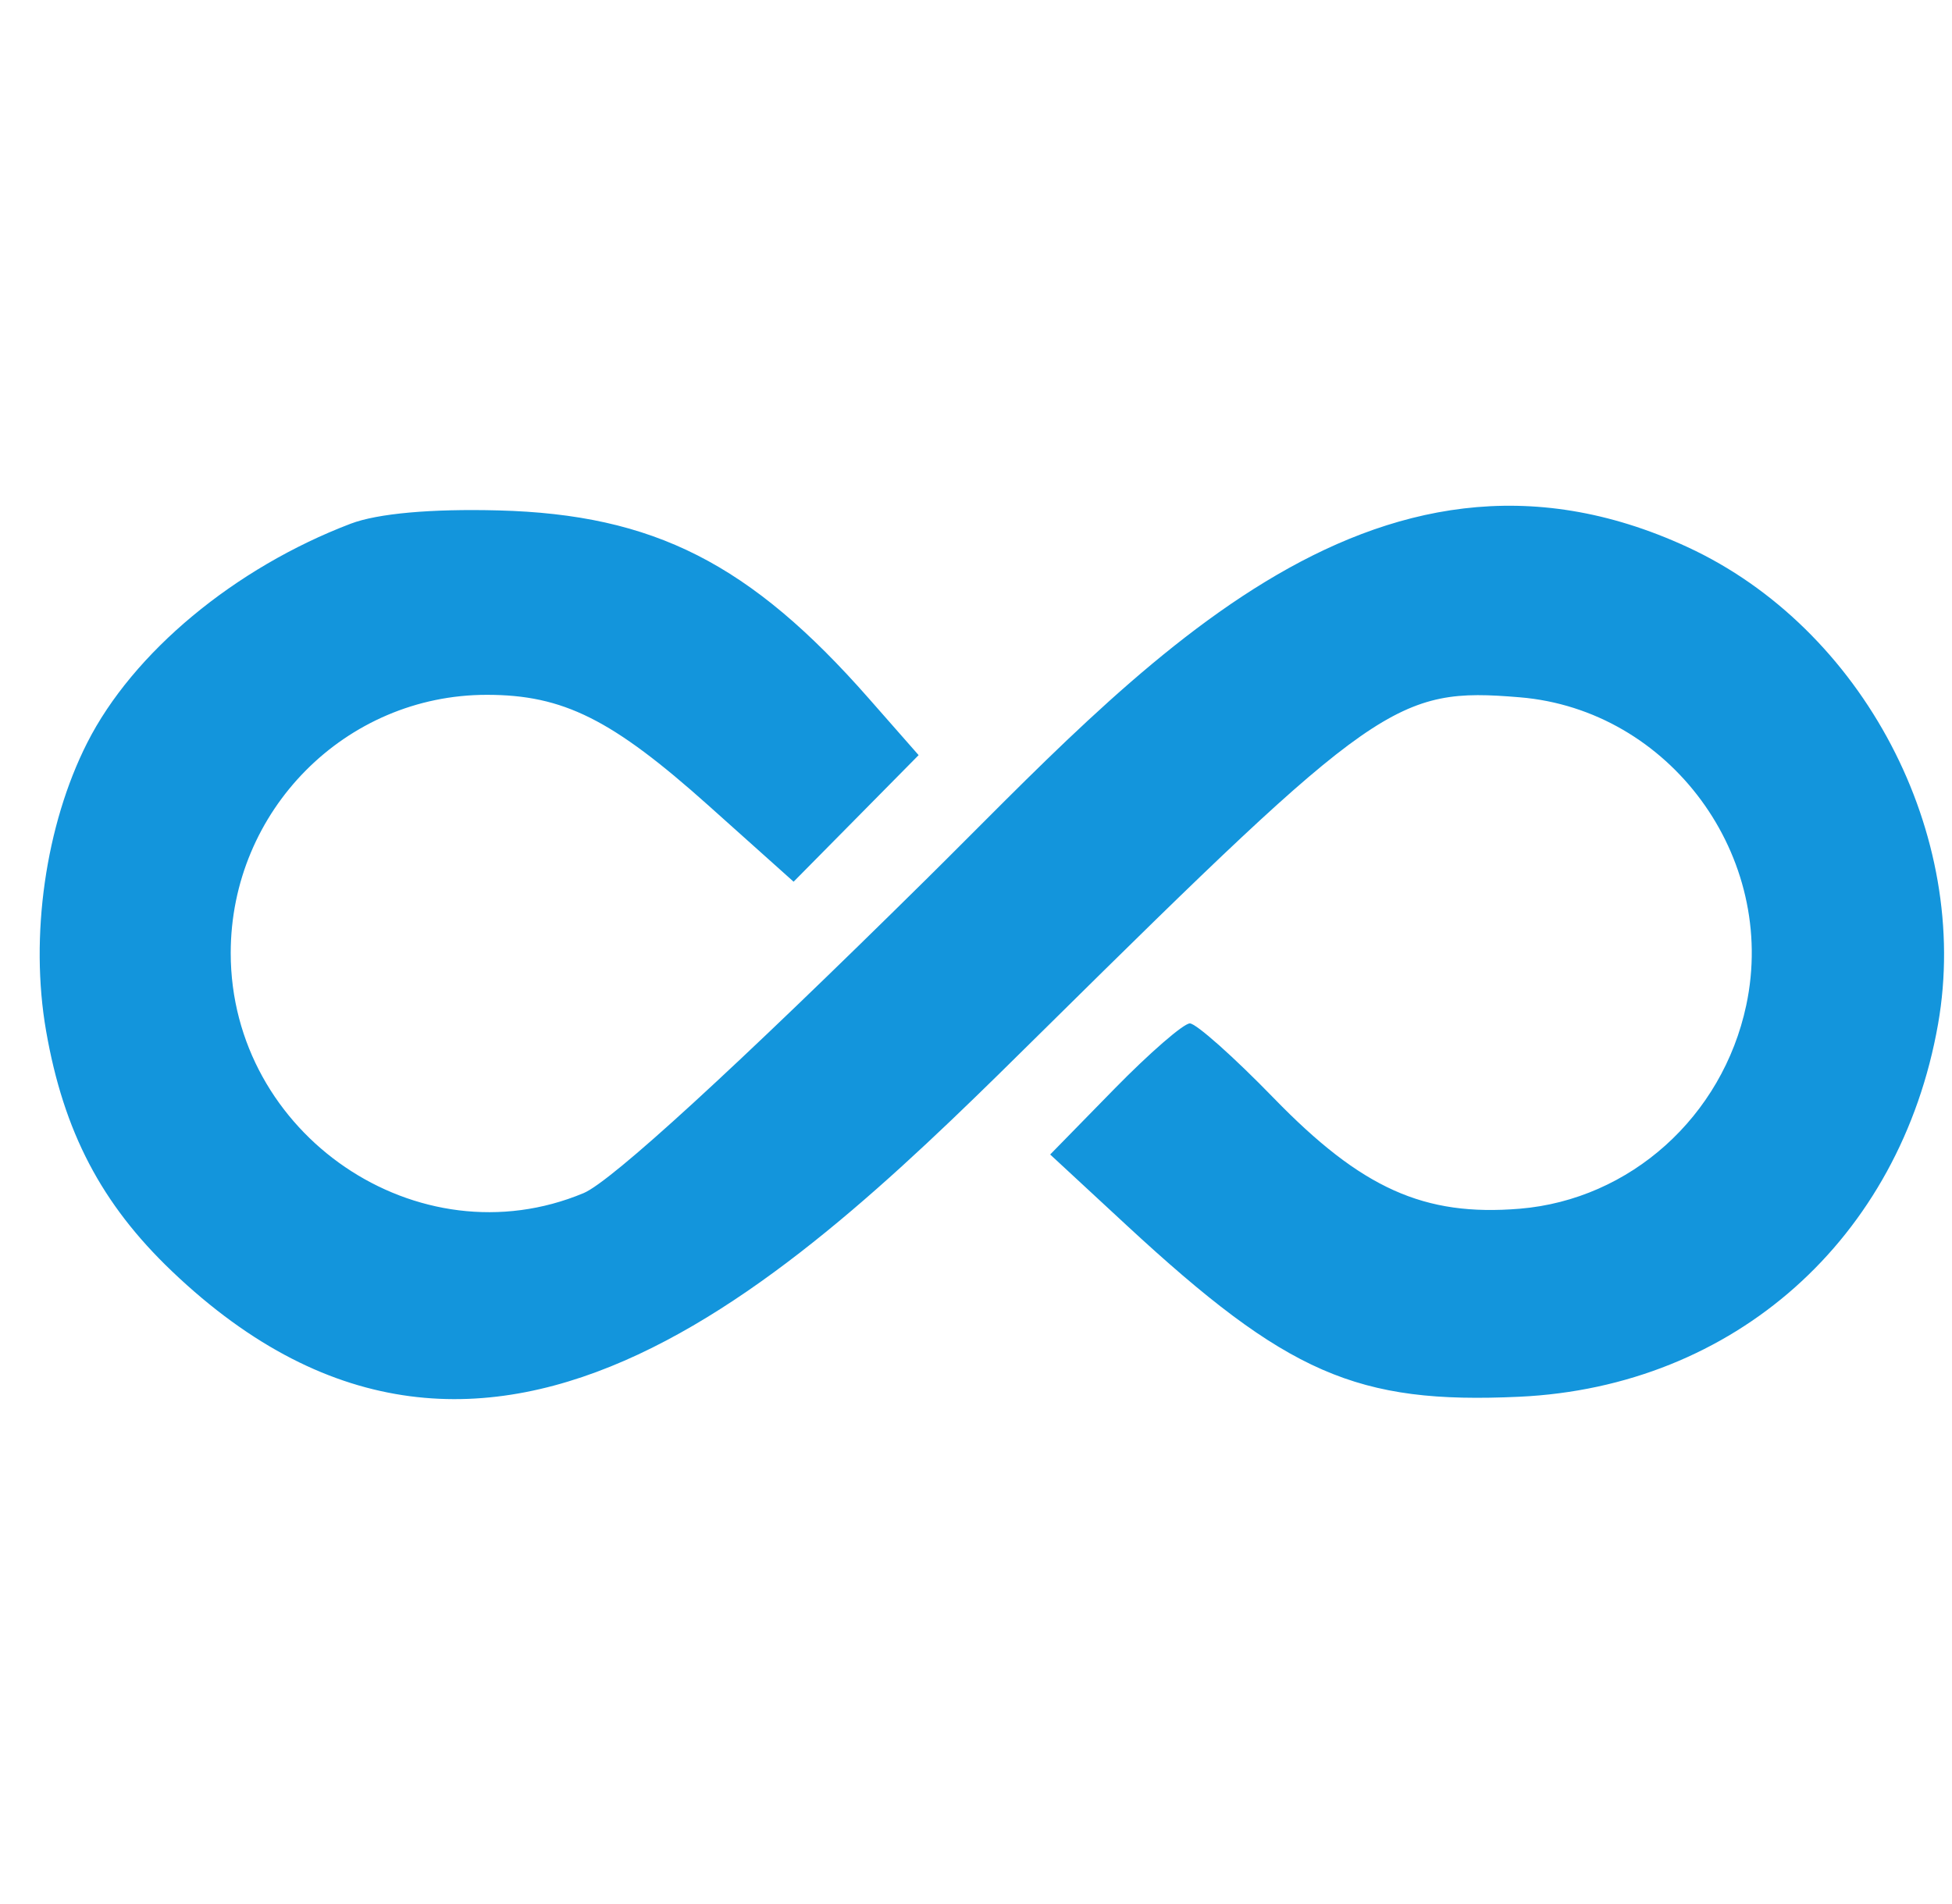 <?xml version="1.0" encoding="UTF-8"?>
<svg xmlns="http://www.w3.org/2000/svg" width="41" height="40" viewBox="0 0 41 40" fill="none">
  <path fill-rule="evenodd" clip-rule="evenodd" d="M7.366 11.002C4.928 11.931 2.794 13.706 1.831 15.606C0.956 17.334 0.622 19.672 0.968 21.657C1.337 23.777 2.13 25.293 3.61 26.705C10.356 33.147 16.878 26.622 21.934 21.625C28.919 14.723 29.333 14.434 31.921 14.649C35.074 14.91 37.344 17.998 36.678 21.12C36.179 23.46 34.241 25.2 31.921 25.393C29.911 25.559 28.6 24.97 26.755 23.07C25.917 22.206 25.123 21.5 24.992 21.5C24.86 21.5 24.146 22.12 23.405 22.877L22.058 24.254L23.66 25.738C27.035 28.862 28.499 29.502 31.913 29.343C36.424 29.133 39.912 26.029 40.707 21.515C41.408 17.532 39.131 13.195 35.442 11.492C28.781 8.416 23.796 14.184 19.461 18.466C15.447 22.432 12.838 24.823 12.258 25.065C8.784 26.517 4.846 23.837 4.846 20.021C4.846 17.028 7.257 14.597 10.225 14.597C11.831 14.597 12.854 15.109 14.885 16.926L16.669 18.523L17.982 17.194L19.295 15.864L18.251 14.676C15.757 11.836 13.735 10.809 10.471 10.723C9.053 10.686 7.932 10.787 7.366 11.002Z" fill="#1395DC"></path>
</svg>
